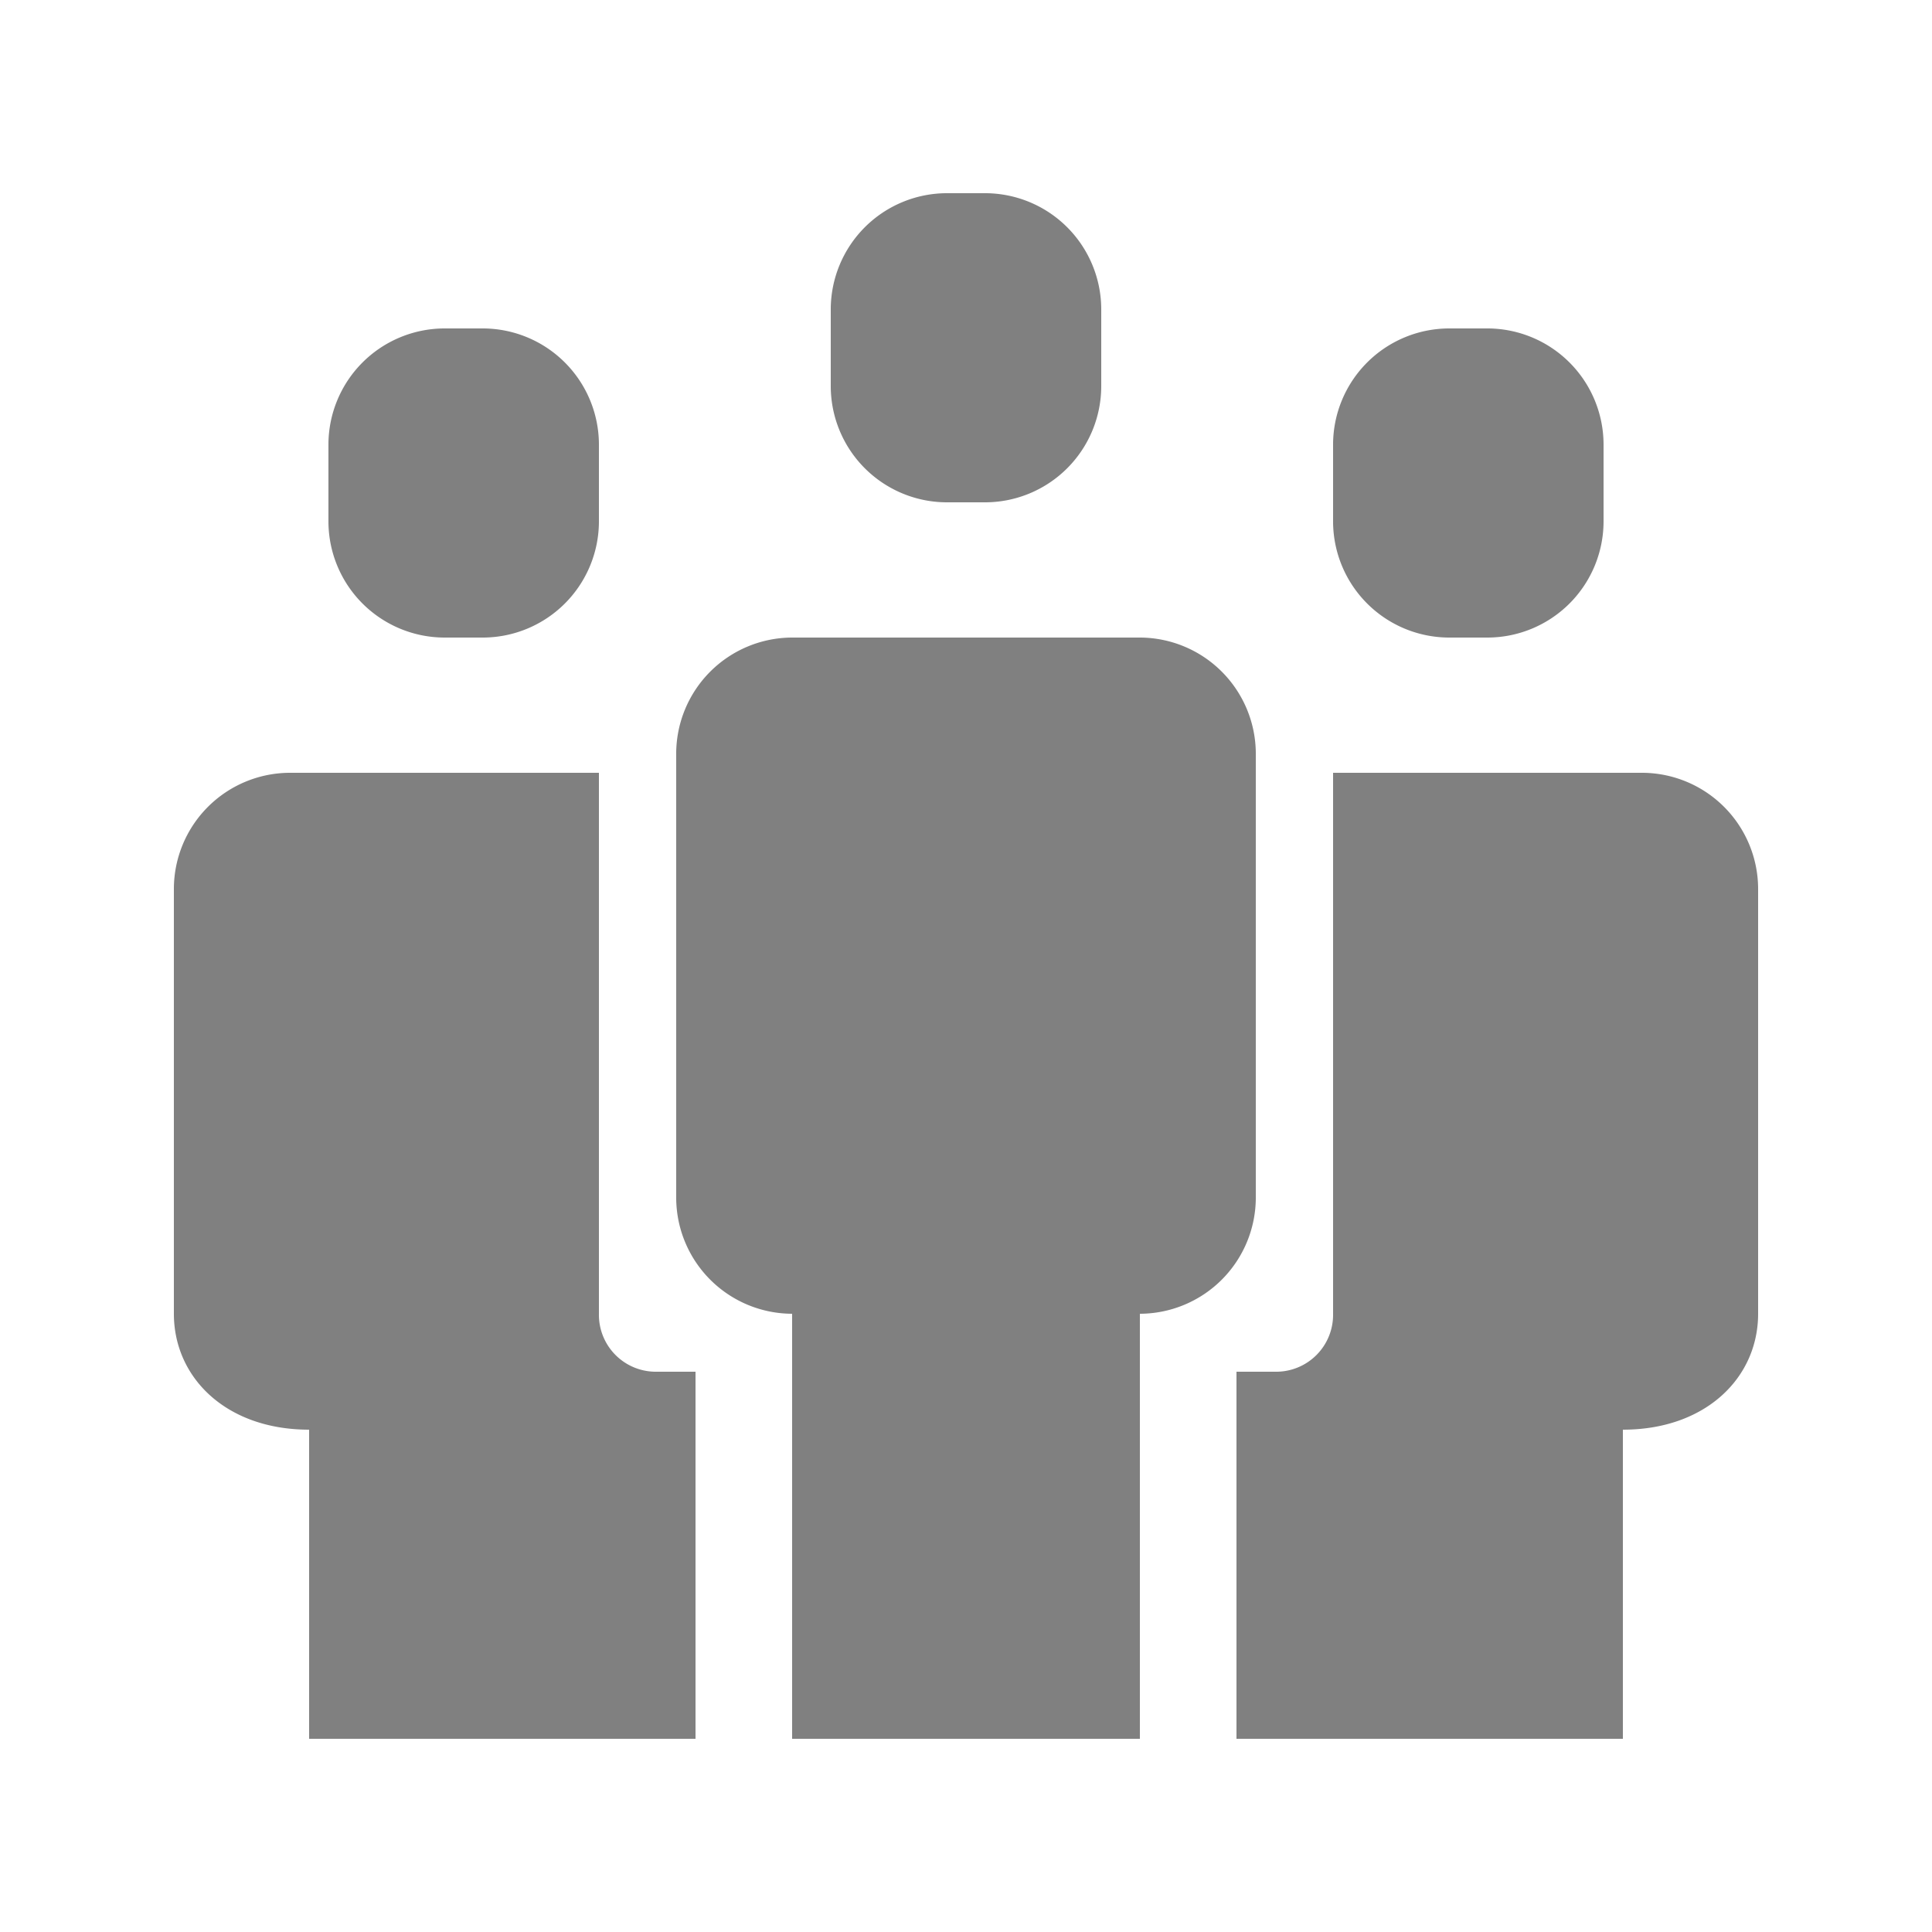 <svg height="50" viewBox="0 0 50 50" width="50" xmlns="http://www.w3.org/2000/svg"><g fill="#808080"><path d="m46 18h1a3.009 3.009 0 0 0 3-3v-2a3.009 3.009 0 0 0 -3-3h-1a3.009 3.009 0 0 0 -3 3v2a3.009 3.009 0 0 0 3 3z" transform="translate(-21.5 -5)"/><path d="m20 25h1a3.009 3.009 0 0 0 3-3v-2a3.009 3.009 0 0 0 -3-3h-1a3.009 3.009 0 0 0 -3 3v2a3.009 3.009 0 0 0 3 3z" transform="translate(-8.5 -8.5)"/><path d="m72 25h1a3.009 3.009 0 0 0 3-3v-2a3.009 3.009 0 0 0 -3-3h-1a3.009 3.009 0 0 0 -3 3v2a3.009 3.009 0 0 0 3 3z" transform="translate(-34.5 -8.5)"/><path d="m50 36a3.009 3.009 0 0 0 -3-3h-9a3.009 3.009 0 0 0 -3 3v11.5a3.009 3.009 0 0 0 3 3v11h9v-11a3.009 3.009 0 0 0 3-3z" transform="translate(-17.5 -16.5)"/><path d="m74.5 40h-8v14a1.473 1.473 0 0 1 -1.5 1.5h-1v9.5h10v-8c2.15 0 3.5-1.35 3.5-3v-11a3.009 3.009 0 0 0 -3-3z" transform="translate(-32 -20)"/><path d="m20 54v-14h-8a3.009 3.009 0 0 0 -3 3v11c0 1.65 1.35 3 3.5 3v8h10v-9.5h-1a1.473 1.473 0 0 1 -1.5-1.5z" transform="translate(-4.5 -20)"/></g><path d="m0 0h50v50h-50z" fill="none"/></svg>